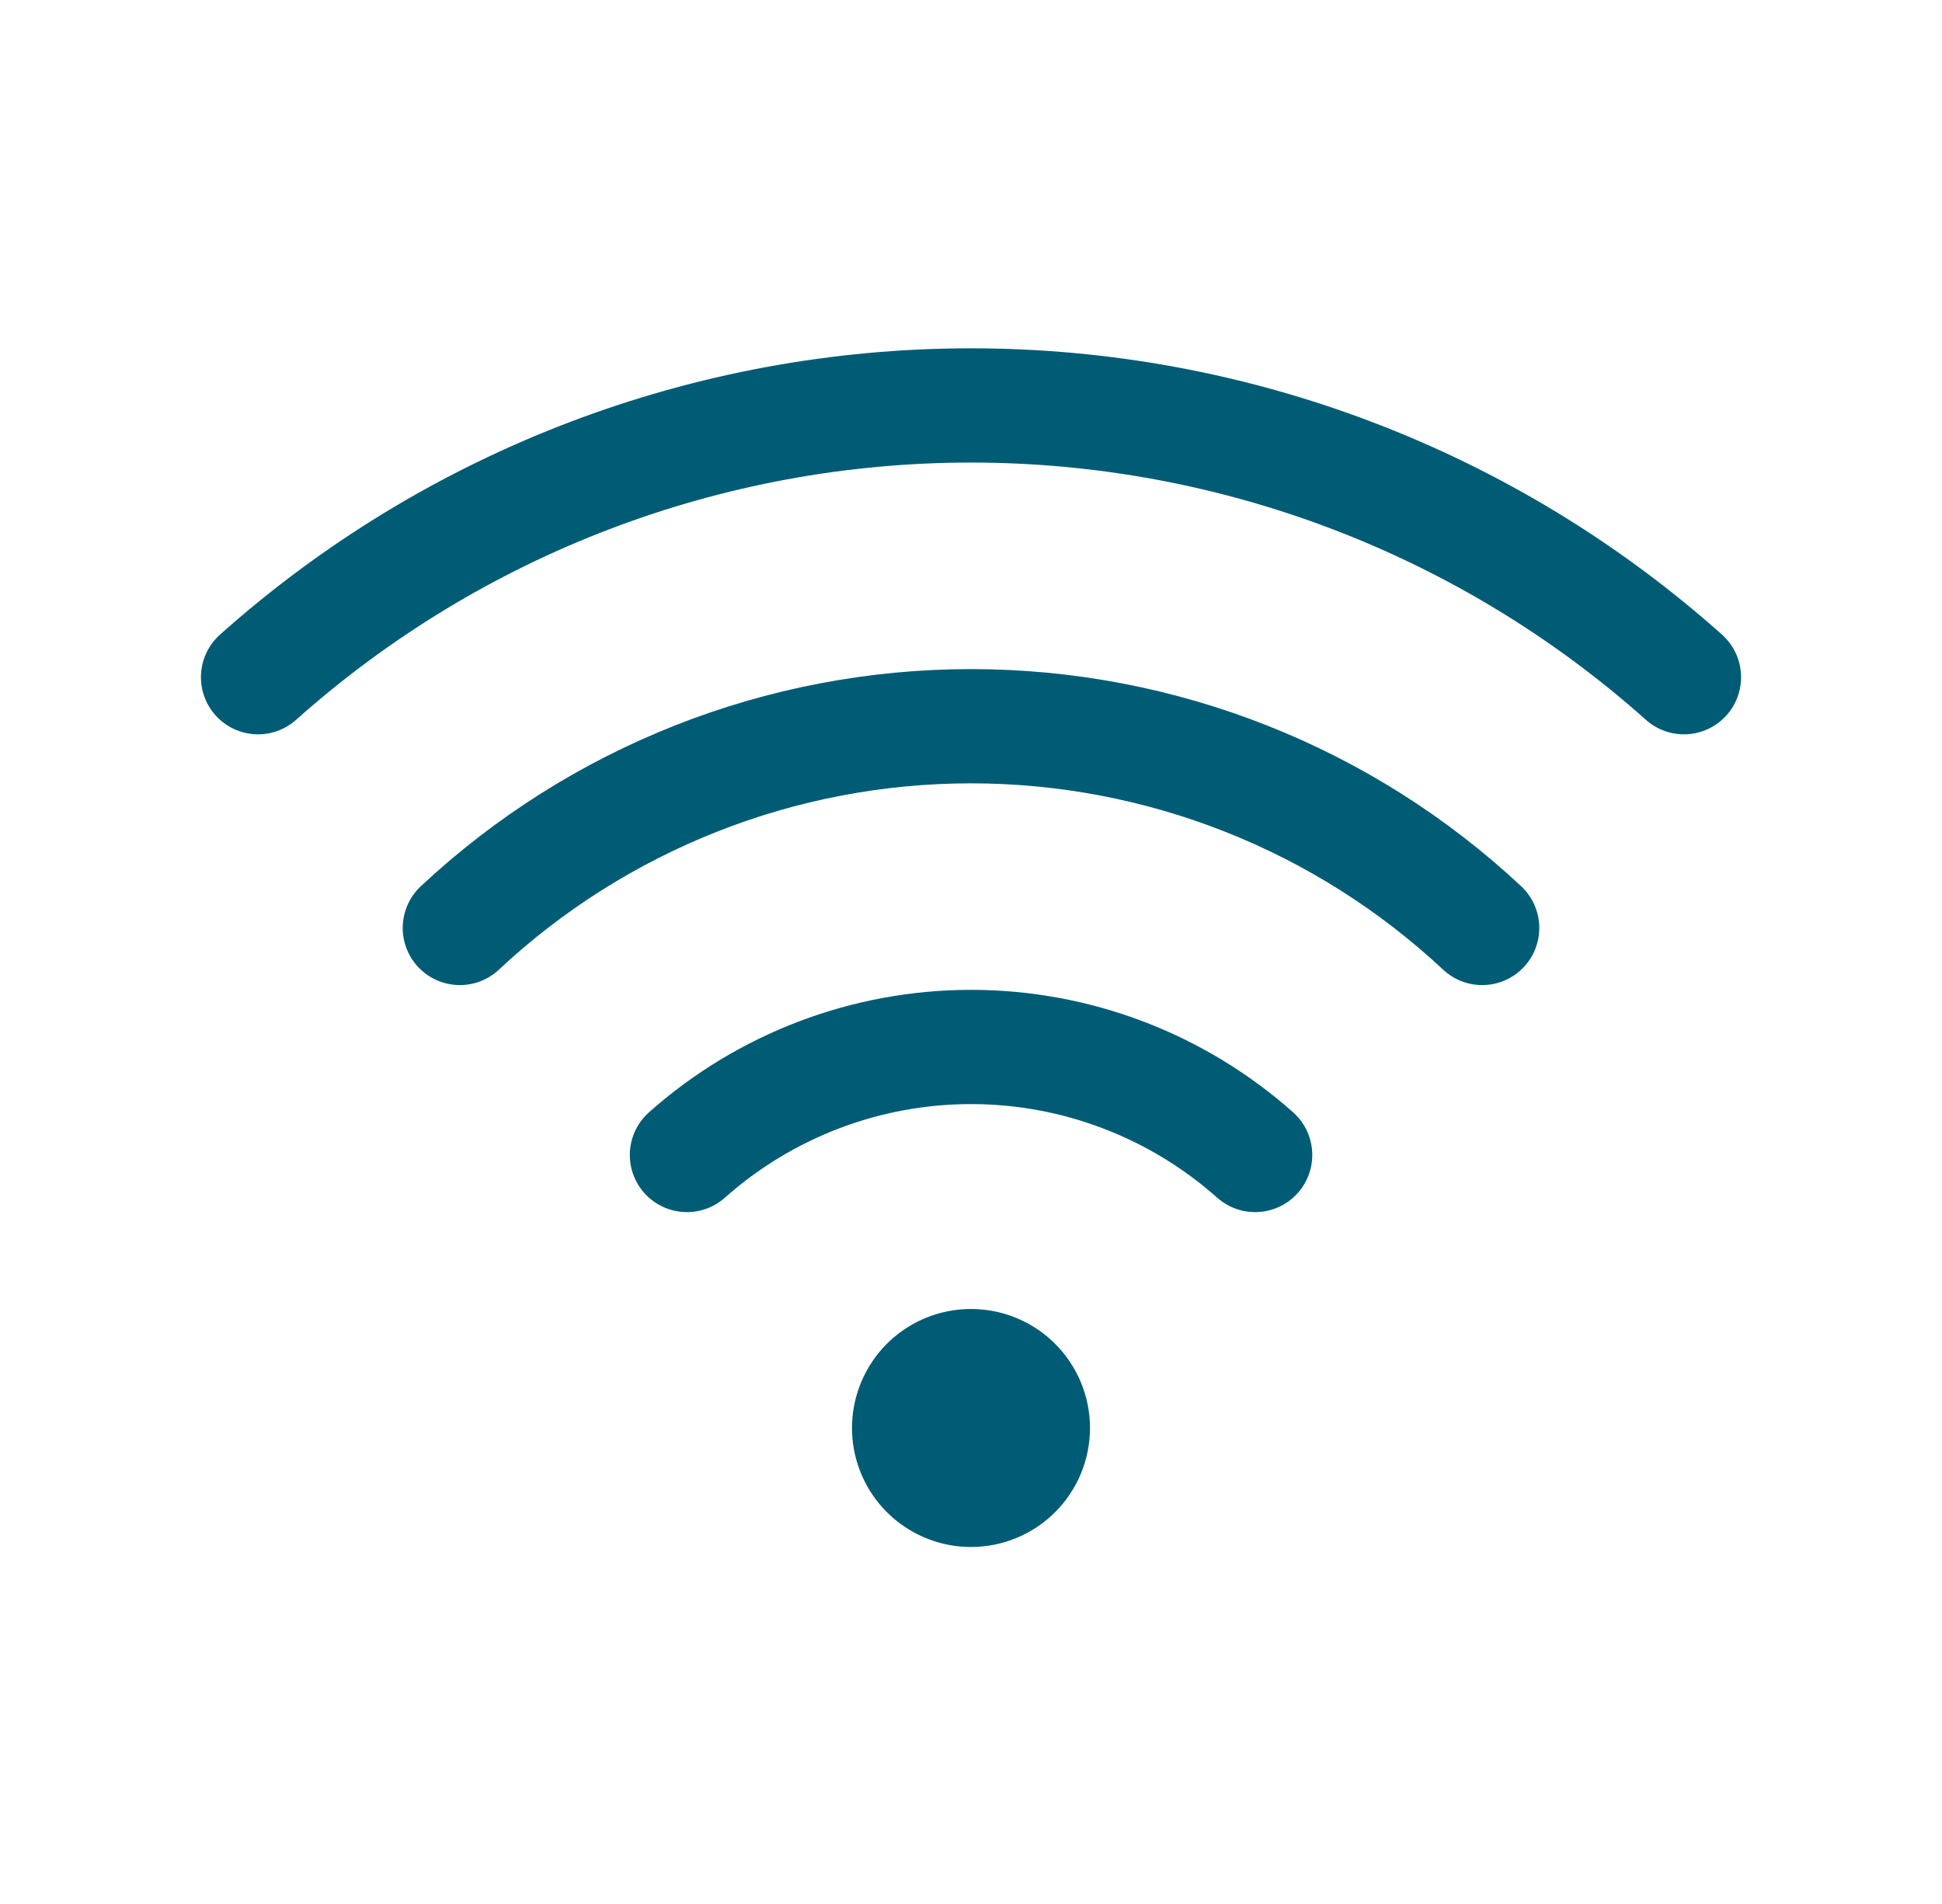 <?xml version="1.0" encoding="UTF-8"?> <svg xmlns="http://www.w3.org/2000/svg" width="51" height="50" viewBox="0 0 51 50" fill="none"><path d="M32.962 30.331C30.906 28.504 28.251 27.494 25.501 27.494C22.751 27.494 20.096 28.504 18.04 30.331M38.924 24.369C35.283 20.965 30.485 19.071 25.5 19.071C20.515 19.071 15.717 20.965 12.076 24.369M44.223 17.784C39.07 13.187 32.406 10.647 25.5 10.647C18.595 10.647 11.93 13.187 6.777 17.784" stroke="#005C74" stroke-width="3" stroke-linecap="round" stroke-linejoin="round"></path><path d="M25.5 40.625C24.882 40.625 24.278 40.442 23.764 40.098C23.25 39.755 22.849 39.267 22.613 38.696C22.376 38.125 22.314 37.496 22.435 36.89C22.556 36.284 22.853 35.727 23.29 35.29C23.727 34.853 24.284 34.556 24.89 34.435C25.497 34.315 26.125 34.376 26.696 34.613C27.267 34.849 27.755 35.25 28.098 35.764C28.442 36.278 28.625 36.882 28.625 37.5C28.625 38.329 28.296 39.124 27.71 39.71C27.124 40.296 26.329 40.625 25.5 40.625Z" fill="#005C74"></path></svg> 